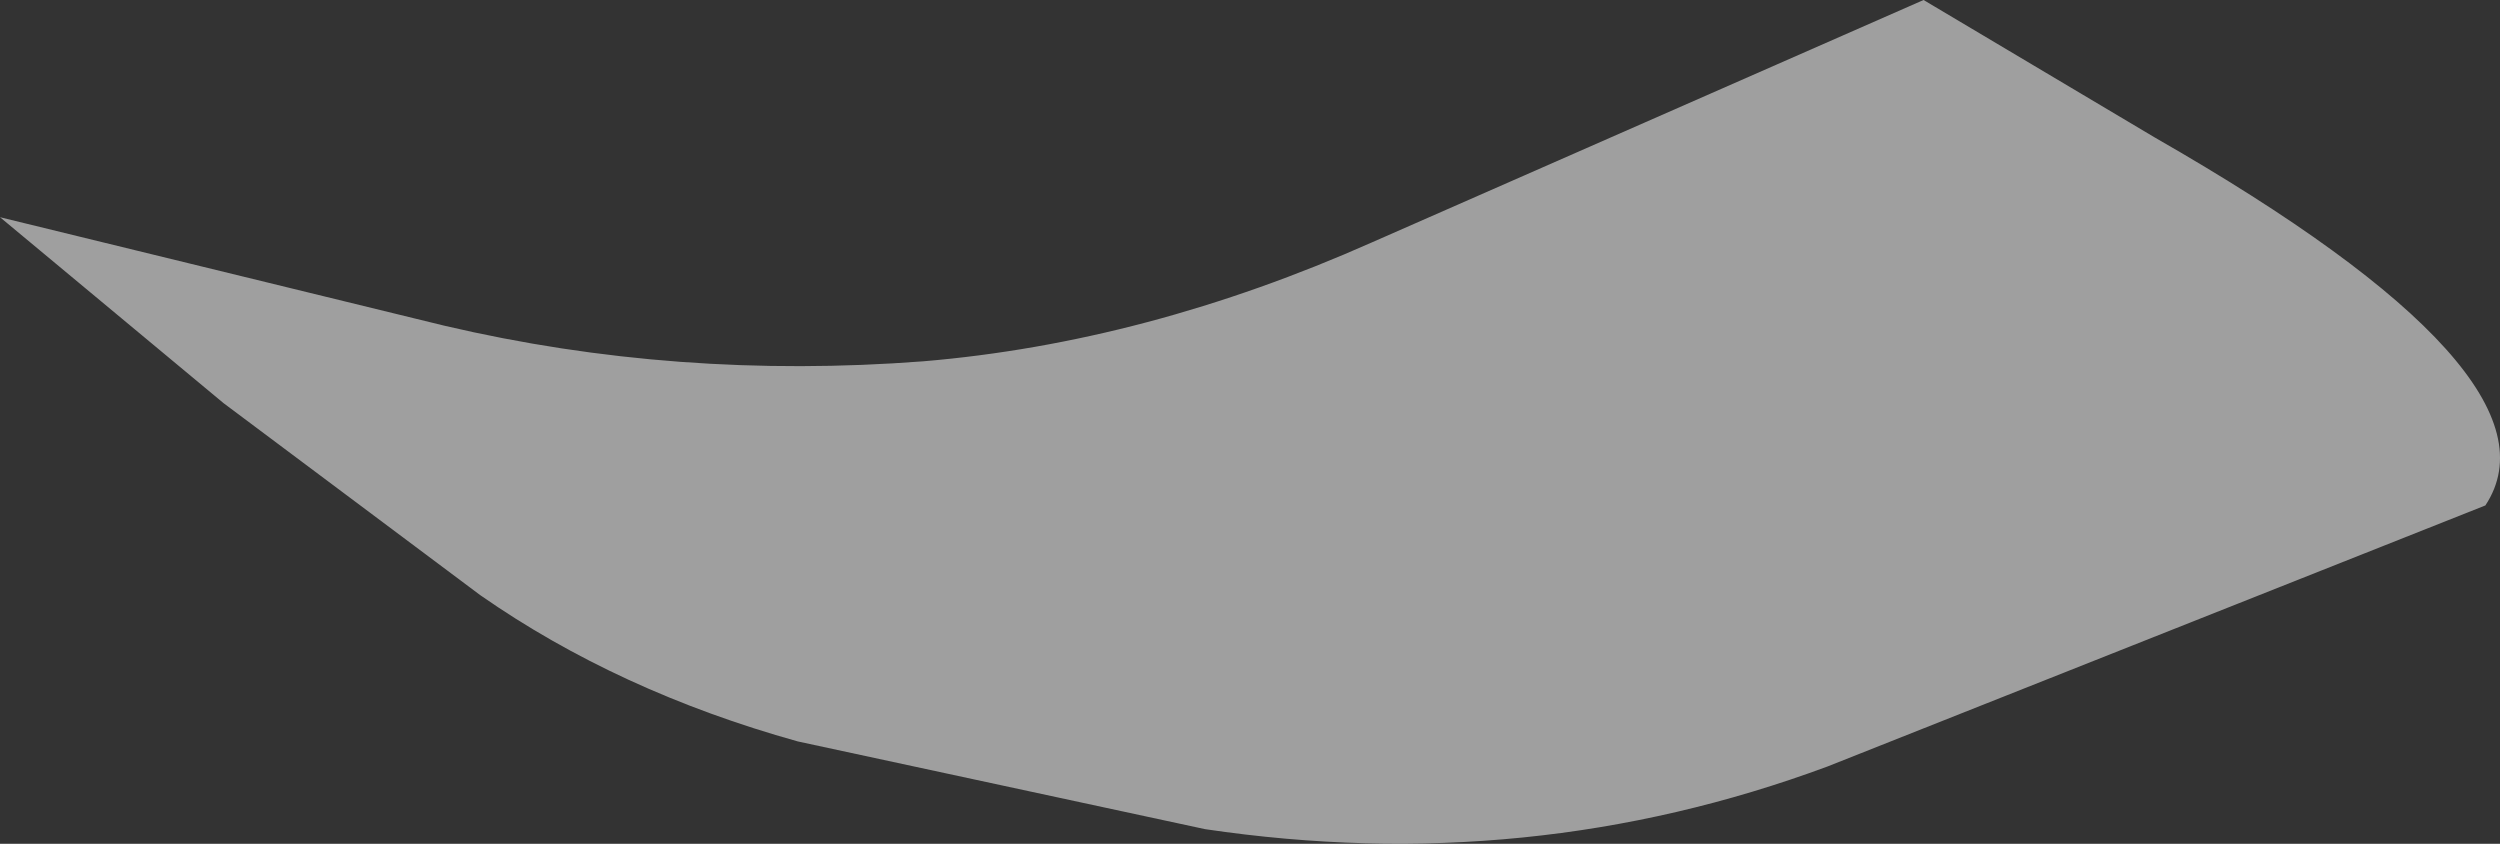 <?xml version="1.0" encoding="UTF-8" standalone="no"?>
<svg xmlns:xlink="http://www.w3.org/1999/xlink" height="20.2px" width="59.85px" xmlns="http://www.w3.org/2000/svg">
  <rect width="100%" height="100%" fill="#333333" stroke="none"/>
  <g transform="matrix(1.0, 0.0, 0.0, 1.0, 29.95, 10.1)">
    <path d="M21.65 -6.8 Q31.6 -1.1 29.55 2.0 L13.8 8.25 Q6.65 10.9 -1.1 9.75 L-10.85 7.65 Q-15.15 6.45 -18.45 4.15 L-24.6 -0.45 -29.95 -4.9 -19.3 -2.3 Q-13.75 -1.0 -7.85 -1.45 -2.5 -1.9 2.9 -4.3 L16.1 -10.1 21.65 -6.8" fill="#ffffff" fill-opacity="0.529" fill-rule="evenodd" stroke="none"/>
  </g>
</svg>
